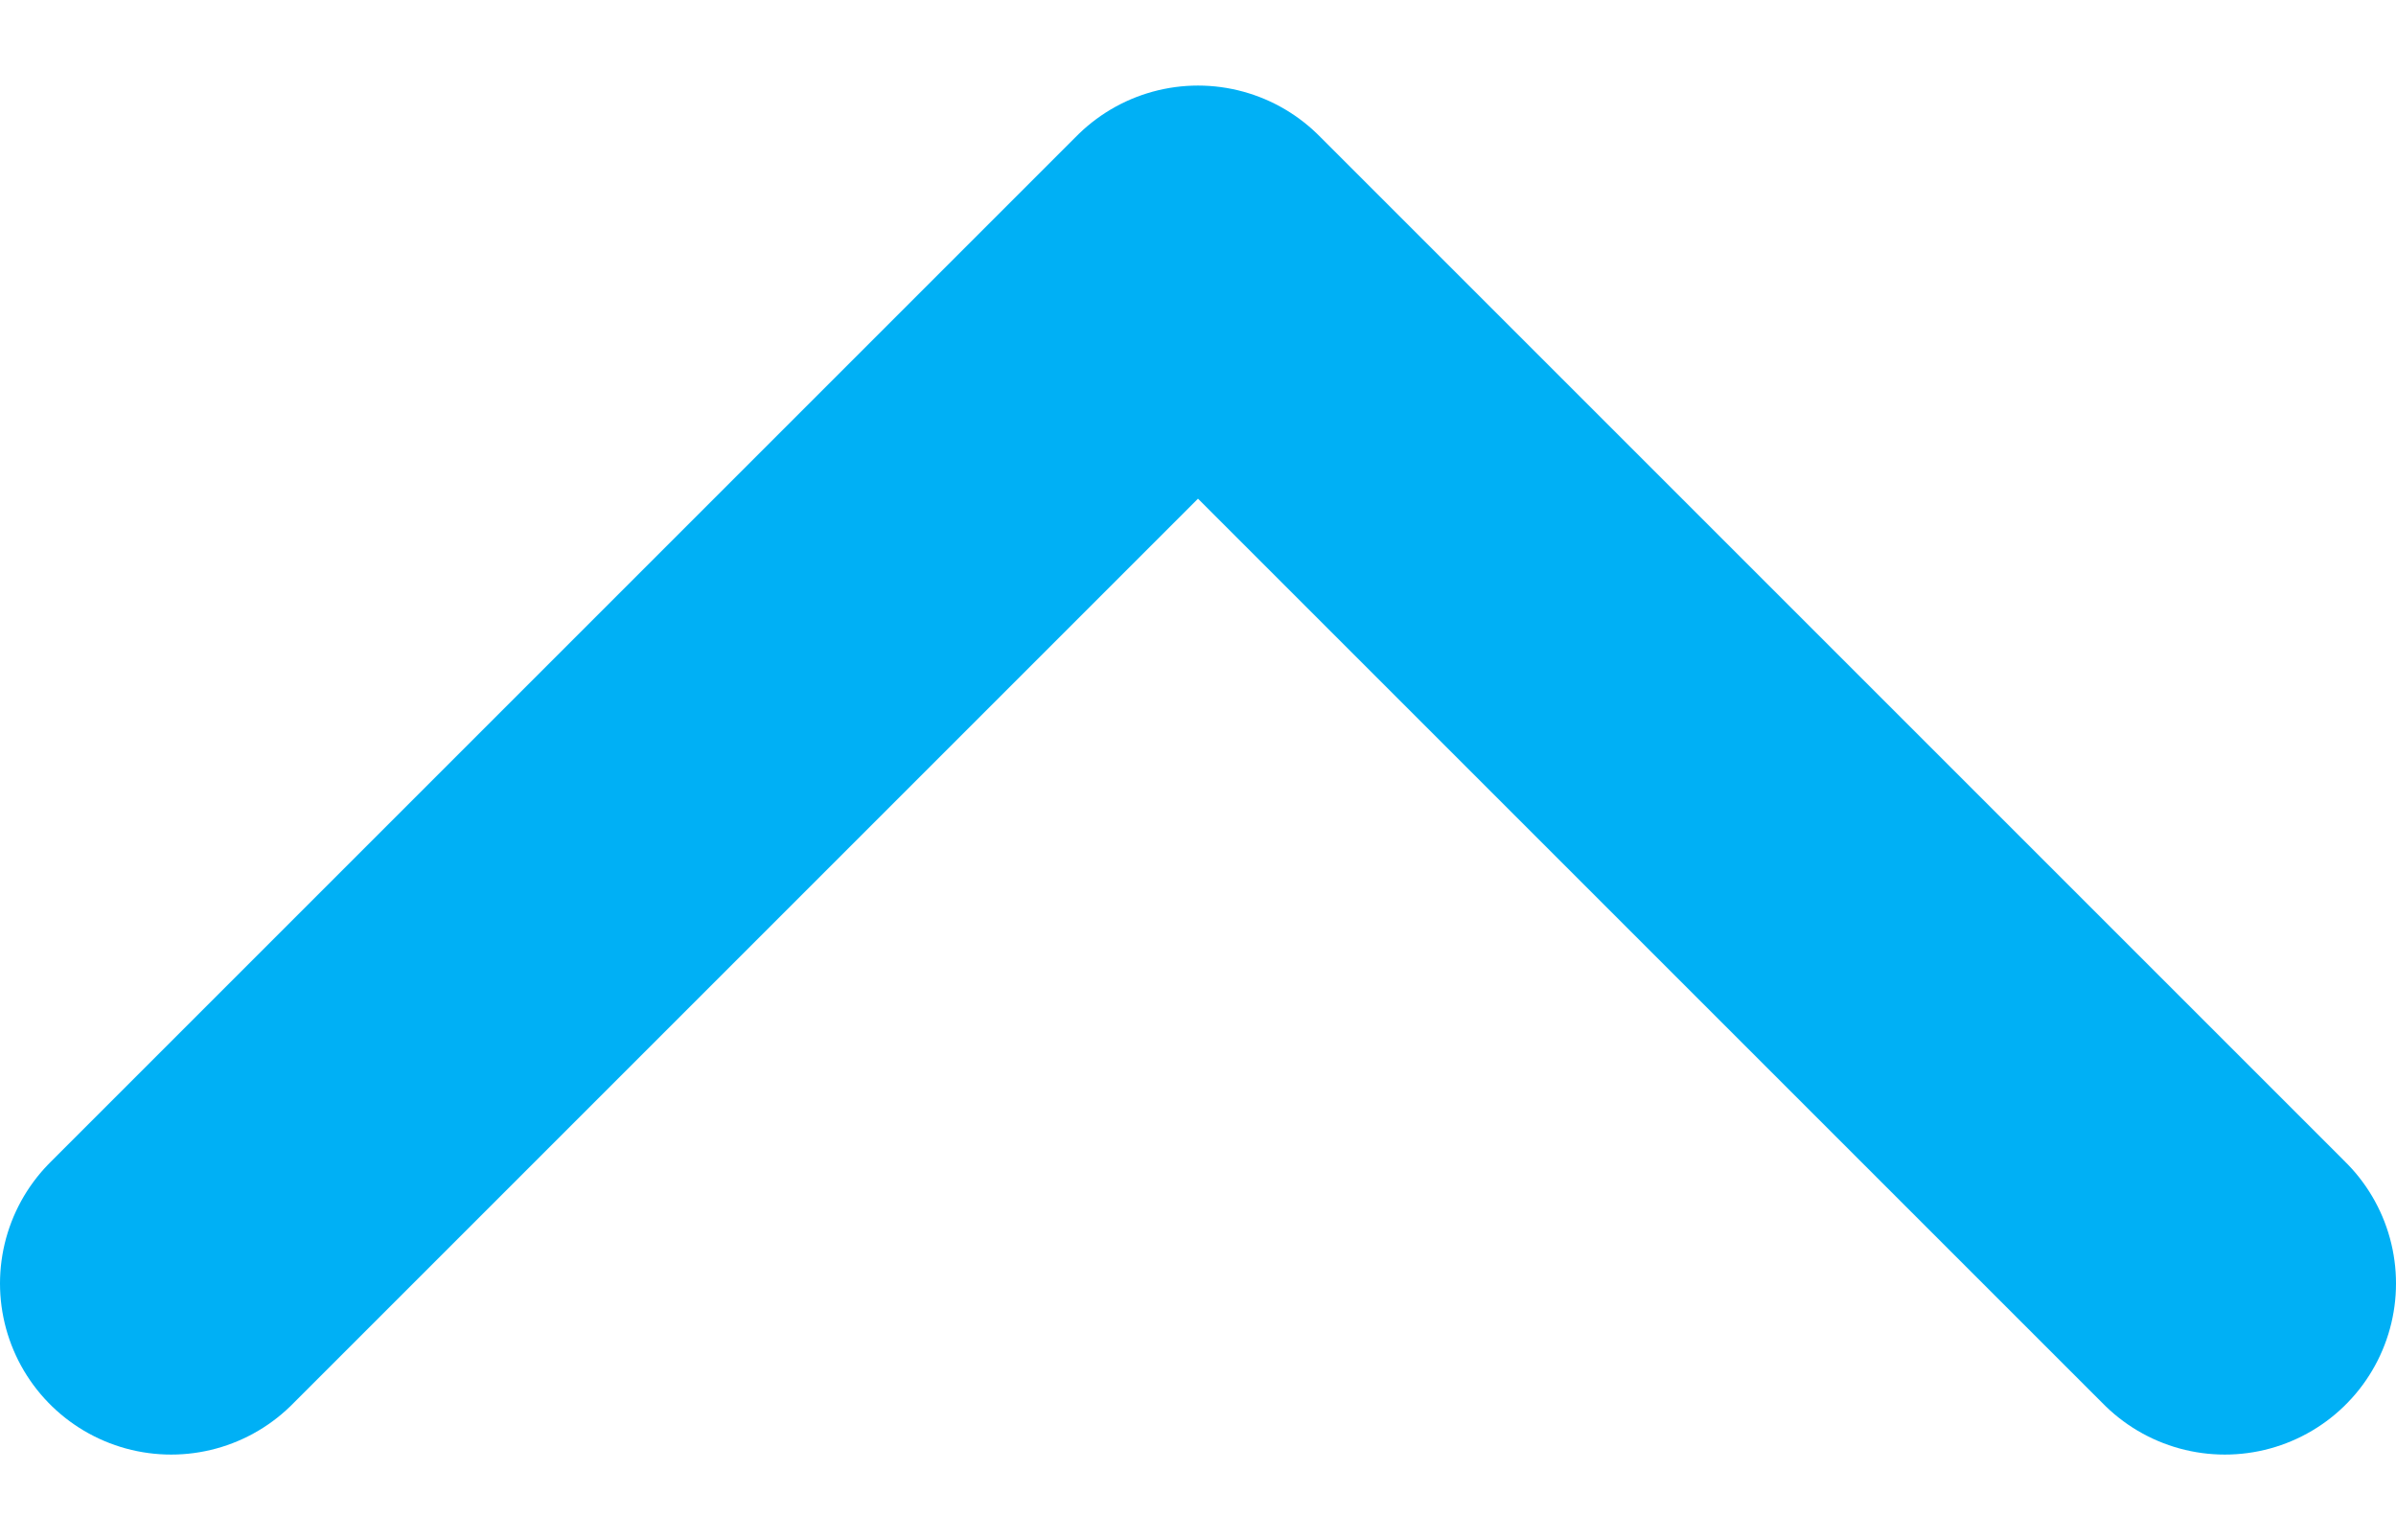 <svg width="14" height="9" viewBox="0 0 14 9" fill="none" xmlns="http://www.w3.org/2000/svg">
<path d="M13 7.5L7 1.5L1 7.5" stroke="#00B0F5" stroke-width="2" stroke-linecap="round" stroke-linejoin="round"/>
</svg>
